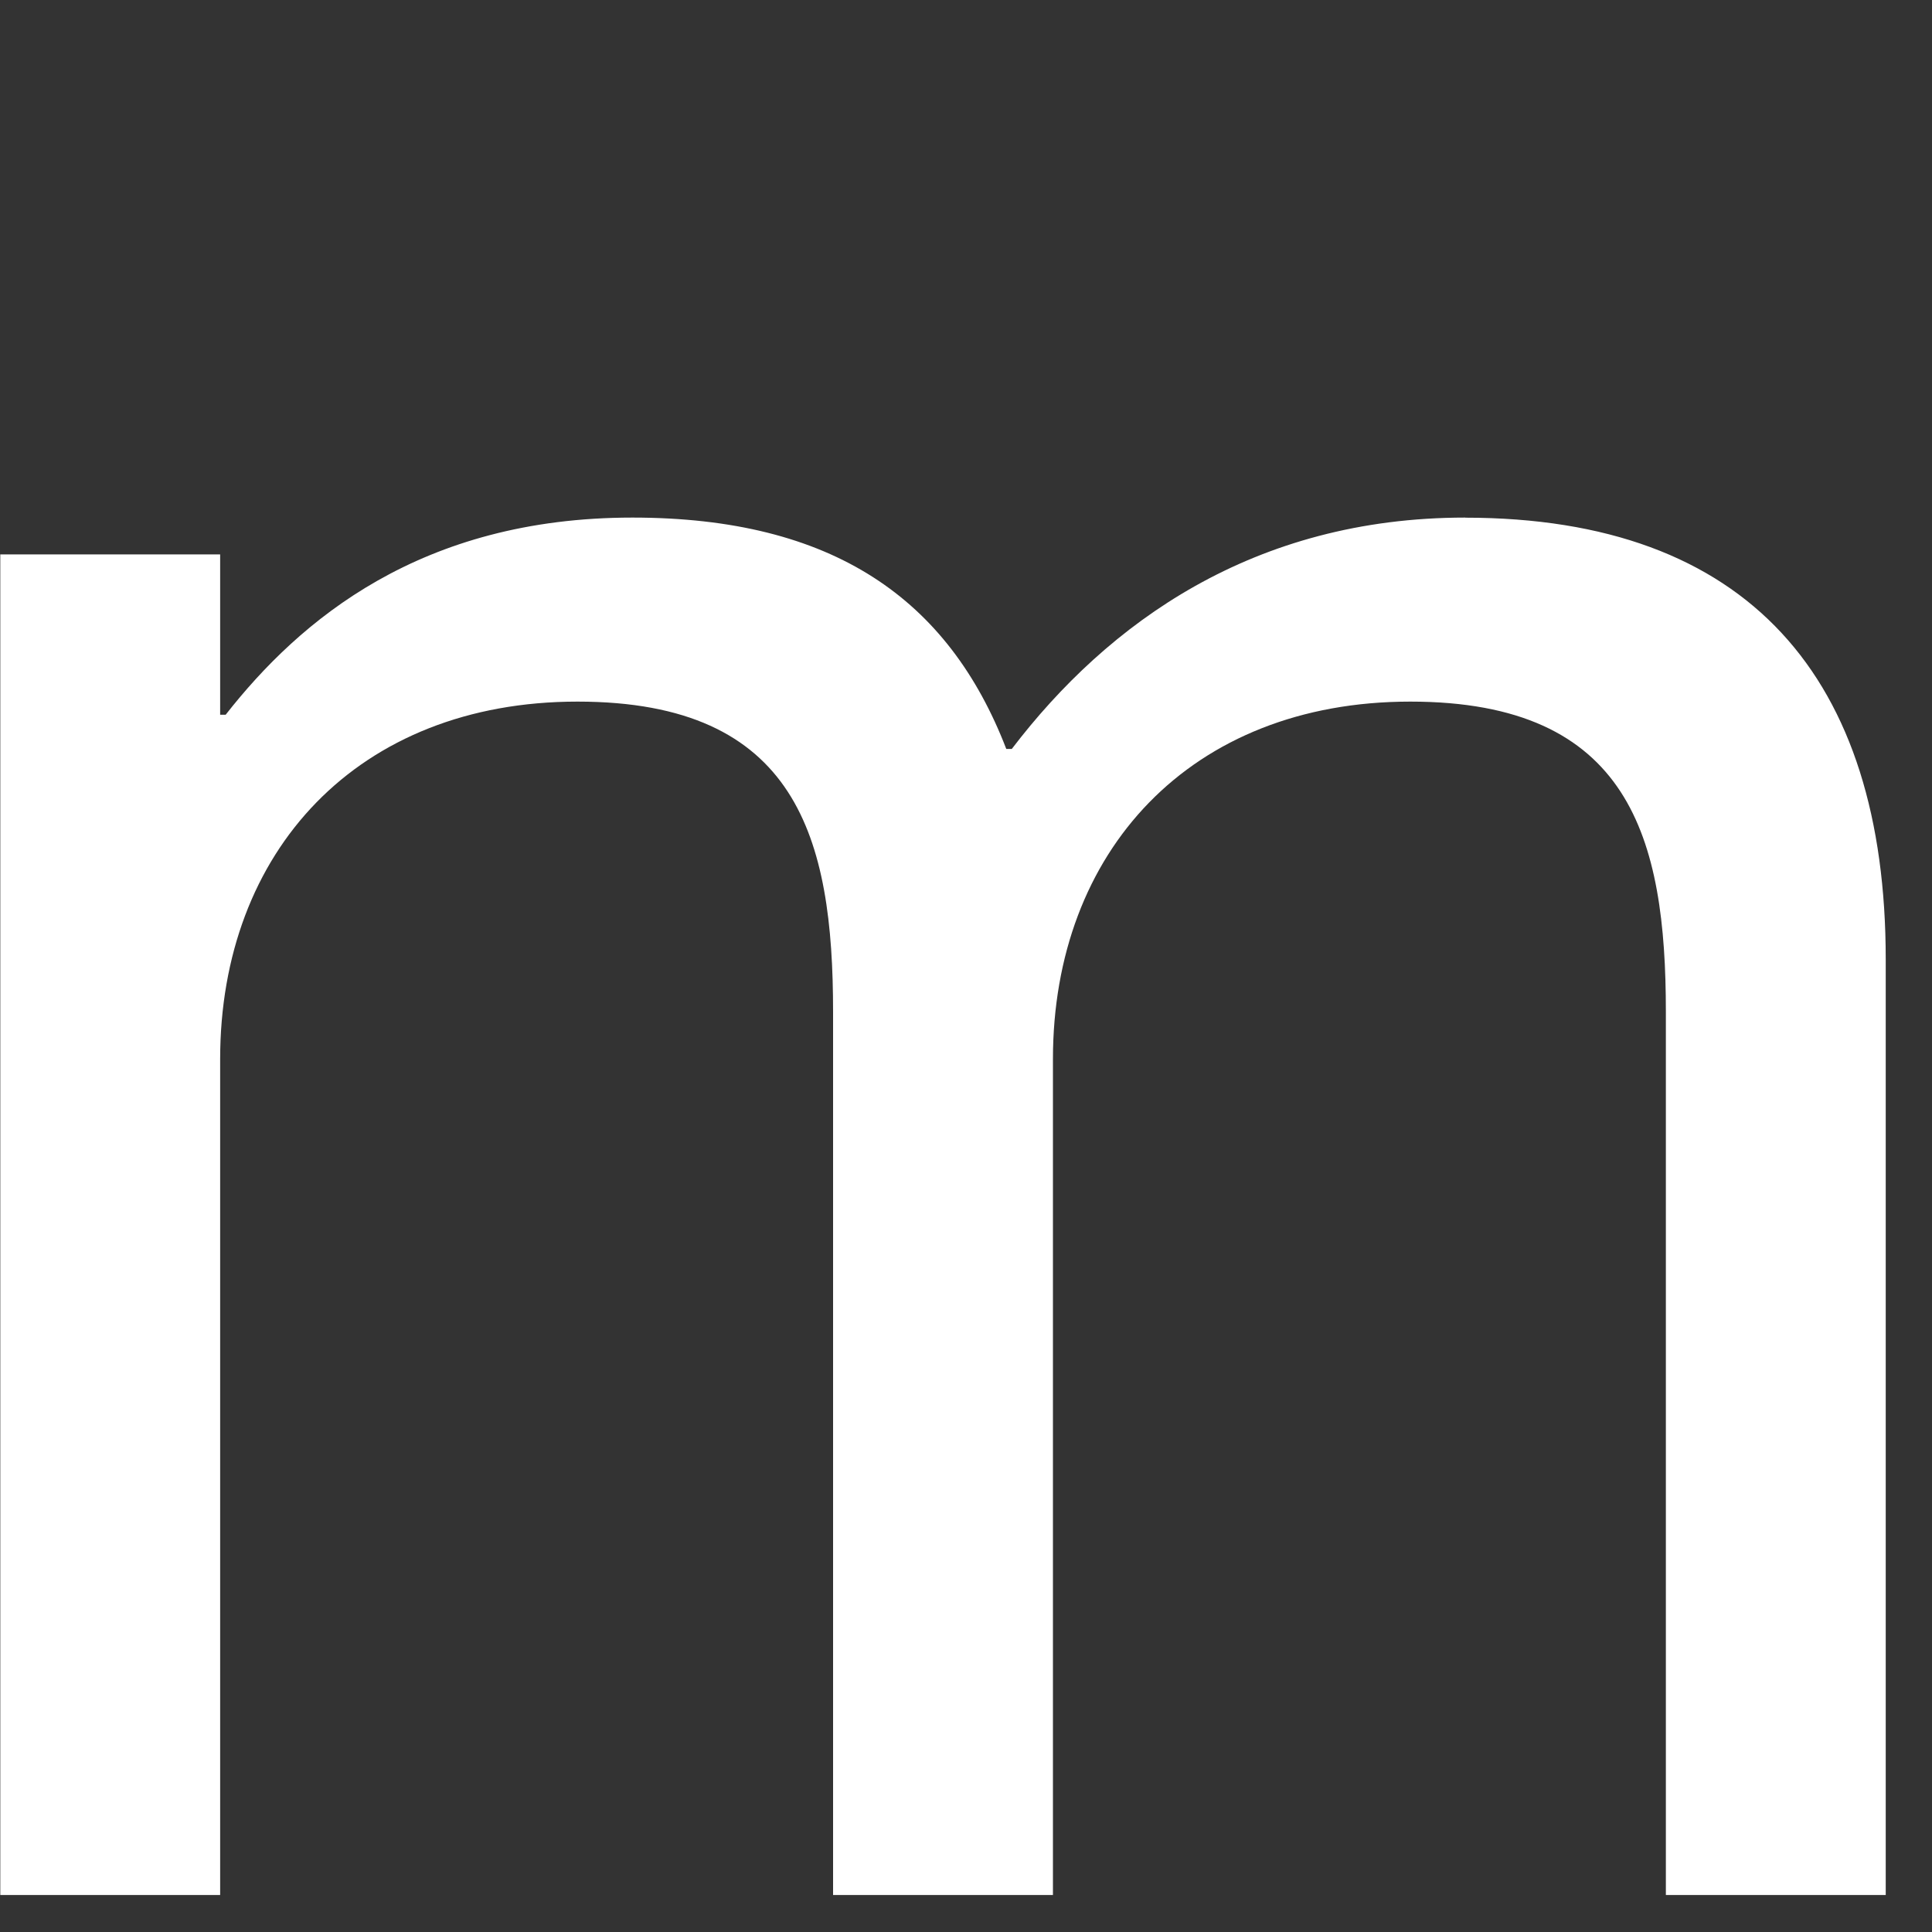 <svg fill="none" height="20" viewBox="0 0 20 20" width="20" xmlns="http://www.w3.org/2000/svg"><rect x="0" y="0" width="20" height="20" fill="#333333" stroke="none"/><path d="m15.167 5.359c2.931 0 4.354 1.66 4.354 4.571v9.687h-2.276v-9.143c0-1.796-.37-3.211-2.646-3.211s-3.699 1.551-3.699 3.701v8.653h-2.276v-9.143c0-1.796-.37-3.211-2.646-3.211-2.276 0-3.699 1.551-3.699 3.701v8.653h-2.276v-13.878h2.276v1.66h.057c.768-.98 2.02-2.041 4.211-2.041 2.077 0 3.272.844 3.87 2.395h.057c.996-1.306 2.504-2.395 4.695-2.395z" fill="#fff"/></svg>